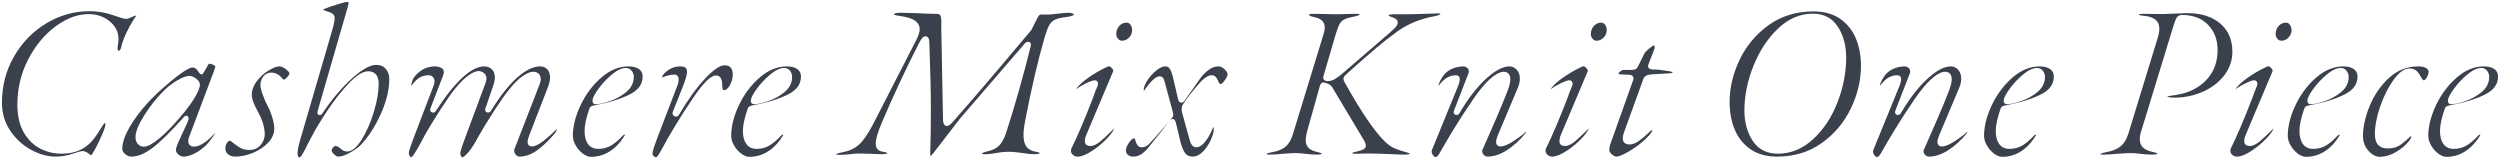 <?xml version="1.0" encoding="UTF-8"?><svg id="_イヤー_2" xmlns="http://www.w3.org/2000/svg" viewBox="0 0 1023.101 65.25"><defs><style>.cls-1{fill:#3a404c;}</style></defs><g id="design"><g><path class="cls-1" d="M22.68,64.09c-3.209,0-6.563-.936-9.969-2.783-3.408-1.847-6.281-4.486-8.538-7.843-2.239-3.328-3.374-7.175-3.374-11.434,0-6.847,1.66-13.208,4.934-18.906,3.274-5.703,7.722-10.269,13.218-13.573,5.488-3.298,11.436-4.971,17.678-4.971,3.311,0,6.583,.56,9.725,1.665,.626,.189,1.469,.471,2.565,.855,1.203,.424,2.129,.63,2.83,.63,.313,0,.82-.093,2.198-.78,.195-.067,.506-.187,.934-.358,.44-.176,.693-.213,.828-.213,.036,0,.067,.001,.093,.003-.005,.035-.015,.057-.028,.07l-.044,.044-.037,.05c-1.162,1.59-2.397,3.704-3.671,6.282-1.286,2.604-2.126,4.897-2.498,6.817-.043,.297-.183,.555-.432,.824-.276,.299-.413,.328-.414,.328-.089-.001-.241-.001-.416-.312-.176-.312-.221-.662-.139-1.071,.254-1.399,.376-2.476,.376-3.307,0-2.154-.633-4.047-1.883-5.626-1.15-1.469-2.641-2.638-4.43-3.469-1.782-.826-3.743-1.245-5.828-1.245-4.534,0-9.13,1.703-13.662,5.062-4.488,3.329-8.245,7.872-11.168,13.504-2.926,5.64-4.41,11.835-4.41,18.414,0,4.684,.9,8.576,2.677,11.568,1.783,3.002,4.075,5.211,6.813,6.564,2.707,1.339,5.567,2.018,8.5,2.018,2.988,0,5.542-.496,7.59-1.473,2.045-.975,3.755-2.272,5.083-3.853,1.281-1.524,2.67-3.56,4.128-6.05,.304-.454,.604-.837,.865-1.099,.09-.09,.183-.15,.289-.183,.028,.172,.056,.467,.056,.968,0,.222-.13,1.042-1.332,3.872-.914,2.152-1.901,4.202-2.936,6.094-.875,1.601-1.328,2.192-1.529,2.408-.076-.041-.188-.111-.341-.228-.451-.347-.672-.496-.806-.573-.785-.626-1.571-.943-2.337-.943-.395,0-1.199,.117-3.943,1.031-2.316,.81-4.741,1.219-7.217,1.219Z"/><path class="cls-1" d="M75.06,64.09c-.758,0-1.449-.298-2.112-.912-.645-.597-.959-1.185-.959-1.798,0-.531,.153-1.108,.456-1.712l-.081-.042c.058-.144,.157-.379,.323-.76,.498-1.144,1.13-2.53,1.88-4.119,.75-1.592,1.457-3.11,2.118-4.553,.367-.808,.518-1.407,.475-1.889-.062-.655-.513-.947-.933-.947-.453,0-.788,.319-1.056,.63-5.393,6.044-9.743,10.307-12.919,12.659-3.085,2.285-5.923,3.443-8.434,3.443-.949,0-1.807-.347-2.623-1.062-.785-.687-1.167-1.374-1.167-2.098,0-3.004,1.545-6.852,4.592-11.437,3.096-4.658,7.212-9.237,12.234-13.609,8.185-7.19,10.965-8.263,11.895-8.263,.721,0,1.347,.321,1.913,.981,1.142,1.624,1.289,1.809,1.777,1.809h.443l.685-1.096c.886-1.505,1.343-2.284,1.552-2.736,.262-.429,.417-.493,.418-.494,.663,.005,1.296,.176,1.898,.527,.616,.359,.684,.577,.684,.579-.003,.044-.04,.412-.586,1.975l-10.073,26.711c-.267,.597-.411,1.221-.411,1.812,0,1.459,.871,2.33,2.33,2.33,1.258,0,2.687-.561,4.368-1.716,1.592-1.091,3.001-2.437,4.189-4l.002-.004c0,.019,.001,.039,.001,.06-.003,.038-.064,.476-1.121,2.024-.81,1.185-1.656,2.221-2.515,3.08-1.594,1.48-3.24,2.646-4.872,3.448-1.592,.782-3.063,1.178-4.373,1.178Zm2.52-33.03c-1.233,0-2.82,.564-4.852,1.726-1.936,1.106-3.73,2.448-5.332,3.988-3.098,3.038-5.877,6.493-8.267,10.274-2.476,3.916-3.679,6.896-3.679,9.112,0,1.091,.306,2.007,.909,2.721,.625,.744,1.491,1.139,2.501,1.139,1.527,0,3.637-1.135,6.451-3.469,2.668-2.213,5.67-5.321,8.925-9.24,2.291-2.652,4.135-5.143,5.472-7.392,1.408-2.369,2.092-4.122,2.092-5.359,0-.742-.461-1.479-1.452-2.32-1.096-.806-1.986-1.18-2.768-1.18Z"/><path class="cls-1" d="M96.299,64.09c-1.201,0-2.17-.31-2.963-.948-.738-.595-1.097-1.318-1.097-2.212,0-1.074,.233-1.926,.693-2.532,.391-.513,.766-.808,1.027-.808,.067,0,.326,.028,.844,.394,.479,.339,.958,.716,1.42,1.119,.913,.72,1.784,1.268,2.621,1.653,.88,.407,1.992,.613,3.305,.613,1.792,0,3.279-.65,4.422-1.933,1.111-1.245,1.708-2.7,1.777-4.324,0-2.855-.911-5.952-2.708-9.238-1.729-3.054-2.602-5.404-2.602-6.996,0-1.97,.687-3.865,2.041-5.634,1.402-1.831,3.053-3.323,4.907-4.435,2.259-1.357,3.543-1.641,4.223-1.641,.89,0,1.844,.396,2.834,1.178,1.304,1.03,1.406,1.571,1.406,1.712,0,.118-.067,.579-.922,1.537-.844,.945-1.263,.993-1.338,.993-.032,0-.208-.018-.538-.374-.401-.43-.661-.706-.784-.829-1.115-1.114-2.426-1.677-3.898-1.677-1.266,0-2.337,.522-3.183,1.552-.807,.983-1.216,2.214-1.216,3.658,0,.822,.325,2.118,.992,3.962,.64,1.769,1.338,3.351,2.075,4.701,.689,1.263,1.303,2.8,1.825,4.568,.516,1.749,.777,3.232,.777,4.409,0,2.091-.785,3.959-2.399,5.713-1.654,1.796-3.755,3.228-6.242,4.257-2.5,1.035-4.956,1.559-7.299,1.559Z"/><path class="cls-1" d="M122.488,64.45c-.124,0-.259-.116-.402-.344-.221-.354-.329-.745-.329-1.196,0-.724,.101-1.578,.299-2.538,.204-.99,.485-2.087,.838-3.262l12.692-43.476c.929-3.034,1.382-5.113,1.382-6.344,0-.848-.466-1.536-1.312-1.938-.609-.288-1.448-.609-2.565-.981-.527-.147-.82-.271-.978-.355,.069-.062,.295-.229,.932-.484,1.288-.527,3.006-1.124,5.115-1.778,2.779-.861,3.561-.954,3.768-.954,.604,0,.754,.123,.756,.124-.026,.605-.164,1.338-.435,2.153l-12.25,42.33c-.108,.376-.2,.857,.042,1.252,.139,.226,.358,.379,.619,.43l.076,.015,.12,.004c.439,0,.823-.269,1.14-.799,3.881-5.761,7.971-10.585,12.131-14.303,4.059-3.627,7.377-5.466,9.862-5.466,1.686,0,2.958,.539,3.887,1.649,.964,1.153,1.434,2.501,1.434,4.121,0,4.366-1.158,9.161-3.44,14.253-2.292,5.113-5.058,9.399-8.221,12.737-.846,.902-2.283,1.944-4.275,3.098-1.938,1.123-3.605,1.692-4.954,1.692-.308,0-.854-.166-1.706-.956-.658-.609-1.005-1.153-1.005-1.574,0-.163,.076-.532,.587-1.161,.239-.296,.598-.649,.953-.649,.58,0,1.222,.299,1.91,.888,.52,.456,.964,.783,1.353,.995,.446,.244,.954,.368,1.508,.368,1.995,0,3.969-1.61,6.034-4.922,1.917-3.071,3.565-6.828,4.901-11.168,1.337-4.349,2.015-8.259,2.015-11.62,0-4.455-2.644-5.12-4.22-5.12-2.23,0-4.833,1.597-7.959,4.884-2.957,3.108-5.877,6.807-8.68,10.996-2.801,4.188-5.072,7.953-6.75,11.192-.308,.673-.752,1.532-1.339,2.59-1.076,2.21-1.906,3.753-2.486,4.625-.645,.966-1.005,.993-1.044,.993Z"/><path class="cls-1" d="M189.178,64.36c-.176,0-.375-.279-.453-.399-.247-.381-.367-.784-.367-1.231,0-.282,.197-1.469,2.02-6.382l8.37-22.499c.218-.653,.32-1.207,.32-1.719,0-1.331-.667-2.033-1.228-2.386-.708-.447-1.333-.664-1.912-.664-1.208,0-2.643,.625-4.389,1.911-1.636,1.203-3.396,2.962-5.232,5.225-1.451,1.755-3.559,4.763-6.26,8.934-2.701,4.172-4.952,7.898-6.69,11.076l-.906,1.721c-1.411,2.588-2.456,4.381-3.101,5.32-.699,1.014-1.119,1.093-1.231,1.093-.041,0-.206-.089-.424-.485-.267-.485-.396-.947-.396-1.415,.006-.17,.167-1.121,2.021-6.112l8.277-21.683c.168-.649,.232-1.054,.232-1.365,0-.682-.221-1.272-.658-1.752-.317-.347-.894-.757-1.852-.757-1.207,0-2.362,.289-3.435,.859-1.057,.561-2.238,1.707-3.609,3.502-.009-.314,.06-.872,.377-1.822,.293-.883,.619-1.532,.969-1.932,2.281-2.794,4.997-4.17,8.321-4.227,1.04,0,1.967,.223,2.742,.661,.644,.365,.944,.902,.944,1.689,0,.489-.096,.943-.291,1.387l-5.146,13.356-.143,.549v.098c0,.683,.477,1.16,1.16,1.16,.542,0,1-.292,1.255-.801,7.8-11.983,14.449-18.099,19.715-18.099,1.24,0,2.253,.385,3.098,1.178,.829,.78,1.232,1.87,1.232,3.332,0,.983-.197,2.044-.585,3.156l-3.242,9.454-.133,.521v.098c0,.683,.477,1.16,1.16,1.16,.542,0,1-.292,1.255-.801,3.628-5.905,7.256-10.492,10.749-13.574,3.402-3.003,6.54-4.525,9.326-4.525,1.169,0,2.117,.38,2.899,1.161,.781,.782,1.161,1.907,1.161,3.439,0,1.094-.285,2.391-.847,3.853l-7.739,19.978c-.4,1.068-.594,1.866-.594,2.449,0,1.16,.686,1.88,1.79,1.88,1.281,0,3.732-.755,10.238-7.207-.126,.769-.594,1.615-1.458,2.527-2.37,2.724-4.728,4.905-7.032,6.509-2.224,1.547-4.568,2.332-6.968,2.332-.43,0-.886-.25-1.356-.743-.487-.51-.724-1.065-.724-1.697,0-.088,.018-.288,.138-.645l10.427-26.876c.223-.664,.324-1.218,.324-1.729,0-.946-.297-1.703-.884-2.25-.574-.531-1.271-.8-2.076-.8-1.26,0-2.72,.592-4.463,1.809-1.646,1.15-3.441,2.911-5.337,5.235-1.508,1.809-3.631,4.817-6.306,8.935-2.666,4.103-4.901,7.767-6.643,10.891-1.472,2.767-2.83,4.866-4.043,6.253-1.571,1.796-2.248,1.887-2.368,1.887Z"/><path class="cls-1" d="M241.917,64.18c-1.078,0-2.204-.431-3.348-1.282-1.195-.888-2.197-2.031-2.978-3.4-.767-1.34-1.155-2.644-1.155-3.878,0-3.942,1.079-8.202,3.208-12.66,2.131-4.467,5-8.27,8.529-11.303,3.464-2.977,7.15-4.487,10.954-4.487,1.913,0,3.403,.386,4.428,1.147,.964,.717,1.433,1.699,1.433,3.003,0,3.122-1.711,5.509-5.232,7.297-3.685,1.872-8.592,3.389-14.586,4.508-.12,.011-.274,.042-.542,.108-.357,.09-.656,.232-.895,.423-.291,.234-.489,.561-.591,.972-1.281,3.711-1.913,6.652-1.913,8.922,0,2.26,.459,4.052,1.363,5.324,.964,1.358,2.379,2.046,4.207,2.046,2.063,0,3.902-.495,5.464-1.472,1.493-.933,2.942-2.16,4.306-3.648,.616-.678,.945-.731,1.031-.731,.043,0,.076,.003,.098,.006-.001,.018,.002,.05,.002,.094,0,.201-.042,.27-.046,.277-1.743,2.846-3.808,5.031-6.152,6.517-2.32,1.47-4.871,2.216-7.582,2.216Zm14.22-36.36c-1.708,0-3.599,.885-5.778,2.706-2.049,1.712-3.88,3.668-5.443,5.813-1.67,2.293-2.448,3.873-2.448,4.971,0,.75,.394,1.054,.629,1.169,.22,.112,.494,.171,.801,.171,1.299,0,3.149-.411,5.656-1.257,2.484-.839,4.734-2.082,6.688-3.696,2.074-1.711,3.125-3.796,3.125-6.197,0-.959-.285-1.807-.846-2.52-.6-.759-1.424-1.16-2.384-1.16Z"/><path class="cls-1" d="M268.465,64.36c-.278,0-.599-.16-.955-.474-.495-.436-.495-.774-.495-.886,0-.574,.184-1.429,.546-2.543,.382-1.177,.877-2.556,1.471-4.1l8.28-21.601c.269-.604,.413-1.349,.413-2.176,0-1.911-1.301-2.06-1.7-2.06-.842,0-1.712,.115-2.585,.34-.874,.228-1.558,.467-2.092,.734l-.046,.023-.043,.029c-.002,.002-.068,.044-.274,.044l-.005,0c-.003-.026-.005-.059-.005-.101,0-.207,.089-.572,.516-1.14,.397-.529,.956-1.045,1.66-1.532,1.577-1.182,3.274-1.748,5.215-1.748,2.467,0,2.8,1.097,2.8,2.17,0,1.152-.587,3.234-1.745,6.188l-4.069,10.216-.126,.508v.098c0,.692,.442,1.2,1.154,1.328,.102,.019,.203,.028,.297,.028,.546,0,1.002-.302,1.233-.813,3.545-6.02,7.119-10.969,10.624-14.71,4.229-4.514,6.642-5.462,7.921-5.462,1.198,0,2.041,.317,2.577,.968,.574,.7,.853,1.594,.853,2.732,0,1.59-.418,3.121-1.243,4.55-.752,1.305-1.556,1.94-2.457,1.94-.389,0-.64-.922-.64-2.35,0-3.202-1.572-3.68-2.51-3.68-1.679,0-3.825,1.757-6.752,5.53-1.457,1.882-3.544,4.929-6.206,9.057-2.662,4.127-4.926,7.834-6.729,11.019-.068,.097-.382,.644-1.987,3.614-.941,1.764-1.648,2.974-2.104,3.6-.301,.413-.598,.66-.793,.66Z"/><path class="cls-1" d="M306.715,64.18c-1.078,0-2.204-.431-3.348-1.282-1.195-.888-2.197-2.031-2.978-3.4-.767-1.34-1.155-2.644-1.155-3.878,0-3.942,1.079-8.202,3.208-12.66,2.131-4.467,5-8.27,8.529-11.303,3.464-2.977,7.15-4.487,10.954-4.487,1.913,0,3.403,.386,4.428,1.147,.964,.717,1.433,1.699,1.433,3.003,0,3.122-1.711,5.509-5.232,7.297-3.685,1.872-8.592,3.389-14.586,4.508-.12,.011-.274,.042-.542,.108-.357,.09-.656,.232-.895,.423-.291,.234-.489,.561-.591,.972-1.281,3.711-1.913,6.652-1.913,8.922,0,2.26,.459,4.052,1.363,5.324,.964,1.358,2.379,2.046,4.207,2.046,2.063,0,3.902-.495,5.464-1.472,1.493-.933,2.942-2.16,4.306-3.648,.616-.678,.945-.731,1.031-.731,.043,0,.076,.003,.098,.006-.001,.018,.002,.05,.002,.094,0,.201-.042,.27-.046,.277-1.743,2.846-3.808,5.031-6.152,6.517-2.32,1.47-4.871,2.216-7.582,2.216Zm14.22-36.36c-1.708,0-3.599,.885-5.778,2.706-2.049,1.712-3.88,3.668-5.443,5.813-1.67,2.293-2.448,3.873-2.448,4.971,0,.75,.394,1.054,.629,1.169,.22,.112,.494,.171,.801,.171,1.299,0,3.149-.411,5.656-1.257,2.484-.839,4.734-2.082,6.688-3.696,2.074-1.711,3.125-3.796,3.125-6.197,0-.959-.285-1.807-.846-2.52-.6-.759-1.424-1.16-2.384-1.16Z"/><path class="cls-1" d="M380.833,63.902c-.099-.323-.149-.746-.149-1.262,.179-5.651,.27-11.382,.27-17.01,0-7.748-.212-17.205-.63-28.111,0-2.193-.875-2.659-1.609-2.659-.851,0-1.604,.778-2.516,2.602-5.204,10.11-10.36,21.119-15.32,32.713-1.679,3.98-2.495,6.761-2.495,8.505,0,1.044,.253,1.847,.752,2.388,.482,.522,1.181,.863,2.077,1.011,1.38,.185,1.868,.489,1.995,.657-.062,.033-.166,.078-.329,.125-.556,.159-1.193,.239-1.895,.239-1.527,0-3.205-.06-4.987-.178l-4.72-.092c-1.201,0-2.282,.096-3.229,.285-2.038,.165-3.59,.254-4.523,.254-.919,0-1.277-.091-1.391-.131,.042-0,.274-.506,2.516-.89,2.782-.505,5.078-1.553,6.832-3.116,1.737-1.548,3.604-4.225,5.709-8.187l17.915-34.93c.848-1.697,1.258-3.051,1.258-4.145,0-1.475-.678-2.682-2.017-3.588-1.225-.827-3.085-1.413-5.688-1.794-1.633-.213-2.305-.403-2.583-.526-.243-.106-.243-.175-.243-.213,0-.166,.548-.64,2.98-.64l6.458,.18c2.977,.179,5.718,.27,8.122,.27,1.042,0,1.354,.433,1.511,.811,.215,.519,.441,1.715,.301,4.468l.719,38.036c0,.719,.101,1.278,.31,1.694,.364,.736,.859,.891,1.21,.891,.759,0,1.56-.562,2.598-1.821,7.76-8.775,17.182-19.772,27.985-32.665l4.02-4.75,1.483-2.966c.921-1.843,1.223-2.394,1.321-2.558,.446-.781,.9-.87,1.203-.87h3.42c.254,0,.913-.038,3.694-.366,2.123-.235,3.517-.354,4.136-.354,.662,0,1.248,.113,1.742,.335,.369,.166,.444,.285,.444,.286-.016,.094-.046,.286-.414,.49-.309,.172-1.007,.419-2.596,.627-2.069,.251-3.555,.58-4.535,1.004-1.058,.46-1.91,1.238-2.534,2.313-.578,.997-1.191,2.599-1.875,4.899-2.813,9.692-5.514,21.283-8.029,34.458-.427,2.135-.645,4.035-.645,5.64,0,2.117,.39,3.672,1.193,4.752,.814,1.1,2.093,1.796,3.801,2.068,1.086,.146,1.424,.342,1.501,.398,.087,.064,.134,.128,.154,.221-.052,.034-.142,.083-.289,.14-.446,.173-.984,.261-1.601,.261-1.569,0-3.432-.178-5.539-.529-.368-.06-1.07-.152-2.107-.275-1.053-.123-2.144-.186-3.244-.186-1.108,0-2.129,.063-3.034,.187-.894,.124-1.493,.217-1.801,.278-1.742,.348-3.384,.525-4.885,.525-1.059,0-1.265-.236-1.266-.238v0c-.003,0,.278-.458,2.525-.972,2.003-.451,3.575-1.253,4.67-2.383,1.068-1.1,1.993-2.775,2.748-4.978,3.715-11.506,7.142-23.575,10.19-35.887l.023-.095v-.278c0-.683-.477-1.16-1.16-1.16-.547,0-1.03,.241-1.359,.679l-26.517,30.738-10.558,13.715c-.761,.96-1.219,1.431-1.477,1.66Z"/><path class="cls-1" d="M440.994,64.09c-.761,0-1.394-.241-1.936-.736-.521-.476-.774-.974-.774-1.524,0-.588,.101-.913,.186-1.082,2.583-5.228,5.561-12.215,8.851-20.771,.542-1.625,1.17-3.269,1.879-4.922,.098-.196,.154-.489,.154-.855,0-.802-.538-1.34-1.34-1.34-.461,0-1.276,.137-3.497,1.204-1.602,.771-2.951,1.571-4.009,2.38l-.009,.007c-.015,.002-.037,.005-.065,.006,.138-.299,.511-.877,1.524-1.866,1.186-1.157,2.826-2.426,4.875-3.774,2.057-1.351,4.291-2.572,6.639-3.629,.121-.059,.207-.081,.301-.081,.156,0,.34,.06,.546,.179,.449,.261,.796,.607,1.058,1.058,.266,.462,.254,.639,.254,.641l-10.964,25.961c-.456,.974-.693,1.966-.693,2.921,0,.441,.161,1.88,2.24,1.88,1.288,0,2.709-.681,4.345-2.083,1.351-1.158,3.182-2.883,5.449-5.133-.303,.803-1,1.957-2.469,3.585-1.868,2.072-4.072,3.95-6.551,5.583-2.408,1.585-4.425,2.388-5.995,2.388Zm18.18-47.43c-.666,0-1.186-.252-1.635-.792-.481-.577-.715-1.204-.715-1.918,0-1.31,.405-2.402,1.238-3.338,.808-.91,1.79-1.351,3.002-1.351,.643,0,1.139,.268,1.56,.843,.471,.645,.701,1.374,.701,2.227,0,1.175-.412,2.171-1.259,3.043-.84,.866-1.786,1.287-2.891,1.287Z"/><path class="cls-1" d="M488.153,64.09c-1.324,0-2.287-.378-2.944-1.156-.734-.87-1.393-2.314-1.957-4.293l-1.972-8.159c-.122-.528-.412-1.782-1.408-1.782-.512,0-.891,.38-1.016,.504l-.329,.328,1.051-1.221c.597-.594,.759-1.466,.416-2.414l-3.4-12.537c-.226-.828-.456-1.326-.746-1.616-.335-.335-.798-.504-1.376-.504-.701,0-1.528,.451-2.605,1.42-.93,.837-1.958,2.032-3.057,3.555-.086,.101-.22,.293-.559,.858-.05,.083-.096,.142-.137,.184-.022-.133-.042-.334-.042-.628,0-.976,.501-2.236,1.49-3.747,1.028-1.571,2.273-2.946,3.701-4.088,1.347-1.078,2.572-1.625,3.64-1.625,.718,0,1.248,.247,1.668,.777,.497,.628,.947,1.71,1.337,3.214l2.246,9.523c.29,1.164,.951,1.336,1.319,1.336,.522,0,.988-.301,1.385-.895l6.29-8.986c.961-1.357,2.142-2.552,3.506-3.548,1.294-.943,2.62-1.421,3.938-1.421,.876,0,1.713,.385,2.558,1.178,.806,.758,1.232,1.444,1.232,1.982,0,.417-.201,1.199-1.158,2.553-.962,1.36-1.532,1.507-1.732,1.507-.396,0-.722-.648-.88-1.034-.339-.877-.692-1.498-1.073-1.881-.451-.449-1.02-.685-1.647-.685-1.585,0-3.464,1.331-5.745,4.068-2.401,2.761-4.422,5.395-5.996,7.816-.387,.619-.579,1.306-.579,2.056,0,.435,.097,1.004,.298,1.74l3.061,11.073c.531,1.826,1.426,2.747,2.661,2.747,1.164,0,2.338-.744,3.589-2.274,1.124-1.372,2.163-3.195,3.089-5.419,.151-.353,.279-.55,.366-.657,.035,.164,.076,.482,.076,1.07,0,1.078-.416,2.542-1.234,4.35-.825,1.822-1.936,3.439-3.302,4.804-1.295,1.296-2.612,1.926-4.024,1.926Zm-24.48,0c-.834,0-1.52-.234-2.099-.715-.532-.443-.791-1.066-.791-1.905,0-.847,.437-1.905,1.297-3.144,1.083-1.558,1.726-1.726,1.953-1.726,.108,0,.438,0,.659,.994,.468,1.799,1.304,2.696,2.491,2.696h.18c.996,0,1.943-.442,2.815-1.314,1.388-1.388,3.432-3.675,6.075-6.799l2.125-2.47-3.28,4.255-5.391,6.739c-1.108,1.273-2.151,2.181-3.08,2.673-.899,.476-1.894,.717-2.956,.717Z"/><path class="cls-1" d="M575.001,63.28c-1.293,0-3.035-.06-5.175-.179-4.144-.18-7.244-.271-9.225-.271h-2.07c-.443,.044-1.404,.09-3.96,.09-1.072,0-1.286-.216-1.288-.219,.018-.024,.132-.112,.245-.177,.234-.134,.741-.336,1.82-.538,1.187-.262,2.004-.522,2.525-.801,.907-.482,1.098-1.139,1.098-1.606,0-.657-.371-1.538-1.203-2.857l-12.59-21.044c-.399-.637-1.01-1.121-1.823-1.455-.776-.317-1.359-.465-1.833-.465-.999,0-1.39,1.293-1.678,2.505l-4.852,17.249c-.446,1.781-.66,2.993-.66,3.727,0,1.423,.431,2.556,1.282,3.368,.807,.774,2.011,1.313,3.681,1.646,.939,.201,1.308,.396,1.443,.494,.1,.073,.147,.148,.16,.266-.129,.075-.584,.266-1.896,.266-1.629,0-3.287-.118-4.927-.352l-.056-.008h-.057c-.181,0-.568-.022-1.381-.128-.721-.094-1.498-.142-2.309-.142-.98,0-2.003,.046-3.04,.138-.995,.087-1.698,.132-2.09,.132-2.217,.24-4.065,.36-5.58,.36-1.029,0-1.32-.184-1.372-.224,.061-.006,.456-.442,2.583-.797,2.366-.447,4.188-1.22,5.433-2.3,1.25-1.087,2.241-2.833,2.942-5.191l12.418-40.494c.385-1.155,.575-2.15,.575-3.024,0-1.266-.432-2.262-1.283-2.959-.769-.629-1.943-1.095-3.589-1.425-1.004-.2-1.542-.515-1.602-.935,.137-.08,.606-.271,1.984-.271l5.206,.09c.754,.06,2.099,.09,4.064,.09,1.603,0,2.716-.03,3.402-.093l4.802-.087c1.136,0,1.364,.229,1.366,.232-.021,.109-.51,.617-2.679,.969-1.614,.323-2.78,.668-3.593,1.058-.906,.435-1.604,1.113-2.074,2.017-.415,.798-.889,2.063-1.449,3.867l-5.027,17.149c-.093,.221-.138,.49-.138,.818,0,.335,.135,1.43,1.88,1.43,.983,0,2-.311,3.021-.924,.949-.569,2.105-1.45,3.533-2.692l18.988-16.378c1.066-.941,1.796-1.642,2.24-2.149,.549-.629,.827-1.26,.827-1.876,0-1.396-1.708-1.935-2.269-2.113-.997-.332-1.453-.678-1.57-.917,.066-.03,.173-.068,.336-.105,.602-.136,1.299-.205,2.073-.205h4.5c1.945,0,4.68-.061,8.127-.18,2.869-.119,4.735-.179,5.552-.179,.587,0,.727,.13,.729,.131,.002,.209-.487,.717-2.656,1.069-5.626,1.04-10.609,3.084-14.825,6.077-3.251,2.348-6.236,4.678-8.876,6.929-2.638,2.247-6.292,5.445-11.172,9.775l-1.547,1.456c-.406,.405-.611,.88-.611,1.392,0,.387,.129,.798,.384,1.222,6.591,11.867,12.148,20.073,16.504,24.367,1.33,1.268,2.617,2.182,3.835,2.726,1.165,.522,2.747,1.066,4.7,1.615,1.238,.311,1.526,.502,1.571,.537,.023,.018,.08,.062,.092,.237-.127,.075-.582,.266-1.897,.266Z"/><path class="cls-1" d="M587.51,64.27c-.33,0-.673-.239-1.021-.71-.41-.553-.608-1.089-.608-1.639,0-.006,.002-.149,.138-.555l10.422-25.513c.643-1.481,.959-2.615,.959-3.452,0-.978-.596-1.61-1.52-1.61-1.27,0-2.474,.305-3.578,.908-1.079,.588-2.271,1.718-3.643,3.451,.006-.228,.087-.697,.479-1.565,.396-.876,.822-1.631,1.268-2.244,.84-1.287,1.977-2.283,3.401-2.995,1.448-.724,3.123-1.119,4.977-1.176,.625,0,1.175,.202,1.66,.618,.454,.389,.666,.854,.666,1.463,0,.017-.004,.18-.144,.748l-5.921,15.252-.145,.551v.099c0,.683,.477,1.16,1.16,1.16,.542,0,1-.292,1.255-.801,3.516-5.974,7.205-10.741,10.937-14.121,3.641-3.297,6.806-4.968,9.408-4.968,1.217,0,2.216,.445,3.055,1.361,.858,.936,1.275,2.143,1.275,3.69,0,1.201-.281,2.457-.834,3.731l-8.283,19.628c-.41,1.092-.603,1.89-.603,2.471,0,1.16,.686,1.88,1.79,1.88,1.438,0,3.351-.825,5.85-2.523,2.134-1.449,3.657-2.601,4.634-3.503-.065,.248-.137,.459-.261,.644-2.347,2.856-4.949,5.222-7.684,6.968-2.677,1.708-5.317,2.574-7.849,2.574-.511,0-.993-.222-1.475-.68-.468-.445-.696-.933-.696-1.49,0-.399,.066-.574,.095-.63l1.816-4.085c.592-1.304,1.787-4.031,3.648-8.332,1.824-4.217,3.447-8.147,4.826-11.682,.766-2.104,1.135-3.636,1.135-4.701,0-2.834-1.881-3.14-2.69-3.14-1.209,0-2.632,.626-4.35,1.915-1.608,1.205-3.384,3.025-5.277,5.407-1.442,1.744-3.823,5.176-7.065,10.188-3.24,5.011-6.306,10.066-9.114,15.025-.631,1.192-1.06,1.738-1.311,1.99-.266,.265-.522,.395-.783,.395Z"/><path class="cls-1" d="M635.209,64.09c-.761,0-1.394-.241-1.936-.736-.521-.476-.774-.974-.774-1.524,0-.588,.101-.913,.186-1.082,2.583-5.228,5.561-12.215,8.851-20.771,.542-1.625,1.17-3.269,1.879-4.922,.098-.196,.154-.489,.154-.855,0-.802-.538-1.34-1.34-1.34-.461,0-1.276,.137-3.497,1.204-1.602,.771-2.951,1.571-4.009,2.38l-.009,.007c-.015,.002-.037,.005-.065,.006,.138-.299,.511-.877,1.524-1.866,1.186-1.157,2.826-2.426,4.875-3.774,2.057-1.351,4.291-2.572,6.639-3.629,.121-.059,.207-.081,.301-.081,.156,0,.34,.06,.546,.179,.449,.261,.796,.607,1.058,1.058,.266,.462,.254,.639,.254,.641l-10.964,25.961c-.456,.974-.693,1.966-.693,2.921,0,.441,.161,1.88,2.24,1.88,1.288,0,2.709-.681,4.345-2.083,1.351-1.158,3.182-2.883,5.449-5.133-.303,.803-1,1.957-2.469,3.585-1.868,2.072-4.072,3.95-6.551,5.583-2.408,1.585-4.425,2.388-5.995,2.388Zm18.18-47.43c-.666,0-1.186-.252-1.635-.792-.481-.577-.715-1.204-.715-1.918,0-1.31,.405-2.402,1.238-3.338,.808-.91,1.79-1.351,3.002-1.351,.643,0,1.139,.268,1.56,.843,.471,.645,.701,1.374,.701,2.227,0,1.175-.412,2.171-1.259,3.043-.84,.866-1.786,1.287-2.891,1.287Z"/><path class="cls-1" d="M661.488,64.09c-.567,0-1.202-.322-1.885-.956-.658-.609-1.005-1.153-1.005-1.574,0-.981,.166-1.934,.492-2.832,.355-.977,.591-1.613,.71-1.91l8.562-24.06,.136-.529v-.099c0-.735-.47-1.52-1.79-1.52l-3.56-.179c-.698-.038-.83-.216-.854-.365,.062-.094,.242-.328,.722-.764,.513-.466,1.014-.692,1.532-.692h3.24c.769,0,1.341-.132,1.749-.405,.417-.279,.772-.805,1.149-1.707l2.14-4.367c.21-.419,.752-1.163,2.131-2.299,1.501-1.24,1.966-1.3,2.014-1.302,.134,.234,.187,.49,.187,.82,0,.353-.062,.656-.186,.902l-2.37,6.099-.145,.551v.099c0,.565,.292,1.013,.801,1.231,.312,.134,.724,.199,1.259,.199,1.566,0,3.792,.239,6.619,.709,1.089,.218,1.339,.375,1.364,.393,.014,.011,.024,.035,.031,.071-.025,.029-.065,.072-.128,.128-.065,.058-.275,.196-.854,.253-3.687,.242-6.154,.389-7.516,.447-1.908,.074-3.09,.706-3.509,1.88l-8.009,22.137c-.27,.742-.407,1.47-.407,2.162,0,1.595,1.013,2.51,2.78,2.51,1.25,0,2.607-.538,4.032-1.598,1.306-.971,2.74-2.204,4.262-3.665,.401-.401,.762-.628,1.058-.67-.067,.4-.362,1.109-1.396,2.258-2.152,2.327-4.684,4.384-7.516,6.107-3.453,2.098-5.082,2.539-5.84,2.539Z"/><path class="cls-1" d="M727.277,64.09c-4.316,0-7.964-.998-10.844-2.965-2.888-1.973-5.063-4.656-6.464-7.976-1.421-3.362-2.142-7.193-2.142-11.389,0-5.852,1.396-11.716,4.151-17.427,2.747-5.699,6.763-10.457,11.938-14.141,5.147-3.664,11.274-5.522,18.211-5.522,4.315,0,7.963,.998,10.844,2.966,2.885,1.972,5.06,4.656,6.464,7.976,1.421,3.366,2.142,7.197,2.142,11.389,0,5.849-1.396,11.713-4.151,17.428-2.75,5.701-6.766,10.459-11.938,14.141-5.147,3.664-11.274,5.522-18.211,5.522Zm14.58-58.5c-5.167,0-9.956,2.057-14.231,6.115-4.204,3.991-7.584,9.128-10.047,15.267-2.457,6.127-3.702,12.253-3.702,18.208,0,4.817,1.134,8.992,3.371,12.408,2.306,3.525,5.771,5.312,10.299,5.312,5.343,0,10.235-2.025,14.539-6.018,4.24-3.936,7.579-9.017,9.922-15.104,2.335-6.066,3.519-12.189,3.519-18.198,0-4.873-1.133-9.106-3.367-12.582-2.307-3.588-5.773-5.407-10.303-5.407Z"/><path class="cls-1" d="M768.136,64.27c-.33,0-.673-.239-1.021-.71-.41-.553-.608-1.089-.608-1.639,0-.006,.002-.149,.138-.555l10.422-25.513c.643-1.481,.959-2.615,.959-3.452,0-.978-.596-1.61-1.52-1.61-1.27,0-2.474,.305-3.578,.908-1.079,.588-2.271,1.718-3.643,3.451,.006-.228,.087-.697,.479-1.565,.396-.876,.822-1.631,1.268-2.244,.84-1.287,1.977-2.283,3.401-2.995,1.448-.724,3.123-1.119,4.977-1.176,.625,0,1.175,.202,1.66,.618,.454,.389,.666,.854,.666,1.463,0,.017-.004,.18-.144,.748l-5.921,15.252-.145,.551v.099c0,.683,.477,1.16,1.16,1.16,.542,0,1-.292,1.255-.801,3.516-5.974,7.205-10.741,10.937-14.121,3.641-3.297,6.806-4.968,9.408-4.968,1.217,0,2.216,.445,3.055,1.361,.858,.936,1.275,2.143,1.275,3.69,0,1.201-.281,2.457-.834,3.731l-8.283,19.628c-.41,1.092-.603,1.89-.603,2.471,0,1.16,.686,1.88,1.79,1.88,1.438,0,3.351-.825,5.85-2.523,2.134-1.449,3.657-2.601,4.634-3.503-.065,.248-.137,.459-.261,.644-2.347,2.856-4.949,5.222-7.684,6.968-2.677,1.708-5.317,2.574-7.849,2.574-.511,0-.993-.222-1.475-.68-.468-.445-.696-.933-.696-1.49,0-.399,.066-.574,.095-.63l1.816-4.085c.592-1.304,1.787-4.031,3.648-8.332,1.824-4.217,3.447-8.147,4.826-11.682,.766-2.104,1.135-3.636,1.135-4.701,0-2.834-1.881-3.14-2.69-3.14-1.209,0-2.632,.626-4.35,1.915-1.608,1.205-3.384,3.025-5.277,5.407-1.442,1.744-3.823,5.176-7.065,10.188-3.24,5.011-6.306,10.066-9.114,15.025-.631,1.192-1.06,1.738-1.311,1.99-.266,.265-.522,.395-.783,.395Z"/><path class="cls-1" d="M819.435,64.18c-1.078,0-2.204-.431-3.348-1.282-1.195-.888-2.197-2.031-2.978-3.4-.767-1.34-1.155-2.644-1.155-3.878,0-3.942,1.079-8.202,3.208-12.66,2.131-4.467,5-8.27,8.529-11.303,3.464-2.977,7.15-4.487,10.954-4.487,1.913,0,3.403,.386,4.428,1.147,.964,.717,1.433,1.699,1.433,3.003,0,3.122-1.711,5.509-5.232,7.297-3.685,1.872-8.592,3.389-14.586,4.508-.12,.011-.274,.042-.542,.108-.357,.09-.656,.232-.895,.423-.291,.234-.489,.561-.591,.972-1.281,3.711-1.913,6.652-1.913,8.922,0,2.26,.459,4.052,1.363,5.324,.964,1.358,2.379,2.046,4.207,2.046,2.063,0,3.902-.495,5.464-1.472,1.493-.933,2.942-2.16,4.306-3.648,.616-.678,.945-.731,1.031-.731,.043,0,.076,.003,.098,.006-.001,.018,.002,.05,.002,.094,0,.201-.042,.27-.046,.277-1.743,2.846-3.808,5.031-6.152,6.517-2.32,1.47-4.871,2.216-7.582,2.216Zm14.22-36.36c-1.708,0-3.599,.885-5.778,2.706-2.049,1.712-3.88,3.668-5.443,5.813-1.67,2.293-2.448,3.873-2.448,4.971,0,.75,.394,1.054,.629,1.169,.22,.112,.494,.171,.801,.171,1.299,0,3.149-.411,5.656-1.257,2.484-.839,4.734-2.082,6.688-3.696,2.074-1.711,3.125-3.796,3.125-6.197,0-.959-.285-1.807-.846-2.52-.6-.759-1.424-1.16-2.384-1.16Z"/><path class="cls-1" d="M880.994,63.28c-1.632,0-3.416-.119-5.302-.354-1.149-.182-2.432-.276-3.789-.276-1.04,0-2.107,.046-3.173,.138-1.024,.088-1.773,.132-2.227,.132-2.334,.24-4.214,.36-5.67,.36-1.029,0-1.321-.183-1.373-.224,.061-.006,.457-.442,2.584-.797,2.412-.443,4.332-1.224,5.72-2.322,1.412-1.116,2.485-2.821,3.192-5.067l12.062-39.336c.441-1.387,.665-2.679,.665-3.834,0-1.638-.592-2.913-1.759-3.79-1.094-.82-2.76-1.313-5.094-1.507-1.109-.073-1.379-.243-1.406-.262-.039-.027-.092-.064-.106-.209,.134-.079,.602-.272,1.986-.272l8.001,.09,4.541-.181,5.484-.18c5.51,0,9.999,1.435,13.314,4.264,3.277,2.798,4.939,6.666,4.939,11.496,0,3.524-1.096,6.753-3.257,9.596-2.188,2.879-5.142,5.157-8.778,6.773-3.659,1.626-7.607,2.451-11.735,2.451-.838,0-1.643-.084-2.392-.251-.278-.062-.44-.128-.53-.174,.117-.085,.447-.245,1.281-.318,1.184-.124,2.879-.432,5.054-.916,4.252-1.125,7.718-3.239,10.334-6.29,2.636-3.074,3.972-6.974,3.972-11.591,0-4.093-1.3-7.534-3.866-10.227-2.576-2.703-6.177-4.073-10.704-4.073-1.271,0-1.908,.63-2.219,1.159-.332,.562-.739,1.602-1.243,3.177l-13.143,42.94c-.438,1.249-.665,2.458-.665,3.564,0,1.495,.484,2.681,1.44,3.525,.891,.79,2.248,1.366,4.147,1.759,.944,.202,1.313,.397,1.449,.495,.1,.073,.147,.148,.16,.266-.129,.075-.584,.266-1.896,.266Z"/><path class="cls-1" d="M915.463,64.09c-.761,0-1.394-.241-1.936-.736-.521-.476-.774-.974-.774-1.524,0-.588,.101-.913,.186-1.082,2.583-5.228,5.561-12.215,8.851-20.771,.542-1.625,1.17-3.269,1.879-4.922,.098-.196,.154-.489,.154-.855,0-.802-.538-1.34-1.34-1.34-.461,0-1.276,.137-3.497,1.204-1.602,.771-2.951,1.571-4.009,2.38l-.009,.007c-.015,.002-.037,.005-.065,.006,.138-.299,.511-.877,1.524-1.866,1.186-1.157,2.826-2.426,4.875-3.774,2.057-1.351,4.291-2.572,6.639-3.629,.121-.059,.207-.081,.301-.081,.156,0,.34,.06,.546,.179,.449,.261,.796,.607,1.058,1.058,.266,.462,.254,.639,.254,.641l-10.964,25.961c-.456,.974-.693,1.966-.693,2.921,0,.441,.161,1.88,2.24,1.88,1.288,0,2.709-.681,4.345-2.083,1.351-1.158,3.182-2.883,5.449-5.133-.303,.803-1,1.957-2.469,3.585-1.868,2.072-4.072,3.95-6.551,5.583-2.408,1.585-4.425,2.388-5.995,2.388Zm18.18-47.43c-.666,0-1.186-.252-1.635-.792-.481-.577-.715-1.204-.715-1.918,0-1.31,.405-2.402,1.238-3.338,.808-.91,1.79-1.351,3.002-1.351,.643,0,1.139,.268,1.56,.843,.471,.645,.701,1.374,.701,2.227,0,1.175-.412,2.171-1.259,3.043-.84,.866-1.786,1.287-2.891,1.287Z"/><path class="cls-1" d="M943.723,64.18c-1.078,0-2.204-.431-3.348-1.282-1.195-.888-2.197-2.031-2.978-3.4-.767-1.34-1.155-2.644-1.155-3.878,0-3.942,1.079-8.202,3.208-12.66,2.131-4.467,5-8.27,8.529-11.303,3.464-2.977,7.15-4.487,10.954-4.487,1.913,0,3.403,.386,4.428,1.147,.964,.717,1.433,1.699,1.433,3.003,0,3.122-1.711,5.509-5.232,7.297-3.685,1.872-8.592,3.389-14.586,4.508-.12,.011-.274,.042-.542,.108-.357,.09-.656,.232-.895,.423-.291,.234-.489,.561-.591,.972-1.281,3.711-1.913,6.652-1.913,8.922,0,2.26,.459,4.052,1.363,5.324,.964,1.358,2.379,2.046,4.207,2.046,2.063,0,3.902-.495,5.464-1.472,1.493-.933,2.942-2.16,4.306-3.648,.616-.678,.945-.731,1.031-.731,.043,0,.076,.003,.098,.006-.001,.018,.002,.05,.002,.094,0,.201-.042,.27-.046,.277-1.743,2.846-3.808,5.031-6.152,6.517-2.32,1.47-4.871,2.216-7.582,2.216Zm14.22-36.36c-1.708,0-3.599,.885-5.778,2.706-2.049,1.712-3.88,3.668-5.443,5.813-1.67,2.293-2.448,3.873-2.448,4.971,0,.75,.394,1.054,.629,1.169,.22,.112,.494,.171,.801,.171,1.299,0,3.149-.411,5.656-1.257,2.484-.839,4.734-2.082,6.688-3.696,2.074-1.711,3.125-3.796,3.125-6.197,0-.959-.285-1.807-.846-2.52-.6-.759-1.424-1.16-2.384-1.16Z"/><path class="cls-1" d="M973.782,64.18c-.913,0-1.913-.363-2.972-1.078-1.091-.736-2.005-1.763-2.718-3.054-.71-1.283-1.07-2.742-1.07-4.338,0-3.777,.934-7.959,2.775-12.43,1.837-4.461,4.51-8.316,7.945-11.459,3.371-3.086,7.398-4.65,11.97-4.65,1.394,0,2.473,.244,3.207,.724,.943,.62,.943,1.174,.943,1.356,0,.875-.255,1.708-.779,2.546-.617,.987-1.015,1.064-1.122,1.064-.126,0-.28-.03-.465-.252-.271-.325-.609-.833-1.003-1.51-.443-.888-1.01-1.64-1.661-2.189-.718-.603-1.633-.909-2.721-.909-2.153,0-4.309,1.536-6.589,4.697-2.135,2.959-3.958,6.586-5.416,10.781-1.463,4.204-2.205,8.017-2.205,11.333,0,2.097,.441,3.573,1.349,4.515,.901,.939,2.17,1.415,3.771,1.415,1.874,0,3.415-.338,4.582-1.006,1.097-.626,2.433-1.661,3.97-3.076l.519-.518c.29-.29,.431-.372,.467-.39,.043-.022,.097-.037,.161-.044,.016,.07,.032,.186,.032,.364,0,.179-.134,.906-1.854,2.738-1.317,1.402-3.005,2.667-5.018,3.759-1.975,1.071-4.026,1.613-6.099,1.613Z"/><path class="cls-1" d="M1001.231,64.18c-1.078,0-2.204-.431-3.348-1.282-1.195-.888-2.197-2.031-2.978-3.4-.767-1.34-1.155-2.644-1.155-3.878,0-3.942,1.079-8.202,3.208-12.66,2.131-4.467,5-8.27,8.529-11.303,3.464-2.977,7.15-4.487,10.954-4.487,1.913,0,3.403,.386,4.428,1.147,.964,.717,1.433,1.699,1.433,3.003,0,3.122-1.711,5.509-5.232,7.297-3.685,1.872-8.592,3.389-14.586,4.508-.12,.011-.274,.042-.542,.108-.357,.09-.656,.232-.895,.423-.291,.234-.489,.561-.591,.972-1.281,3.711-1.913,6.652-1.913,8.922,0,2.26,.459,4.052,1.363,5.324,.964,1.358,2.379,2.046,4.207,2.046,2.063,0,3.902-.495,5.464-1.472,1.493-.933,2.942-2.16,4.306-3.648,.616-.678,.945-.731,1.031-.731,.043,0,.076,.003,.098,.006-.001,.018,.002,.05,.002,.094,0,.201-.042,.27-.046,.277-1.743,2.846-3.808,5.031-6.152,6.517-2.32,1.47-4.871,2.216-7.582,2.216Zm14.22-36.36c-1.708,0-3.599,.885-5.778,2.706-2.049,1.712-3.88,3.668-5.443,5.813-1.67,2.293-2.448,3.873-2.448,4.971,0,.75,.394,1.054,.629,1.169,.22,.112,.494,.171,.801,.171,1.299,0,3.149-.411,5.656-1.257,2.484-.839,4.734-2.082,6.688-3.696,2.074-1.711,3.125-3.796,3.125-6.197,0-.959-.285-1.807-.846-2.52-.6-.759-1.424-1.16-2.384-1.16Z"/></g></g></svg>